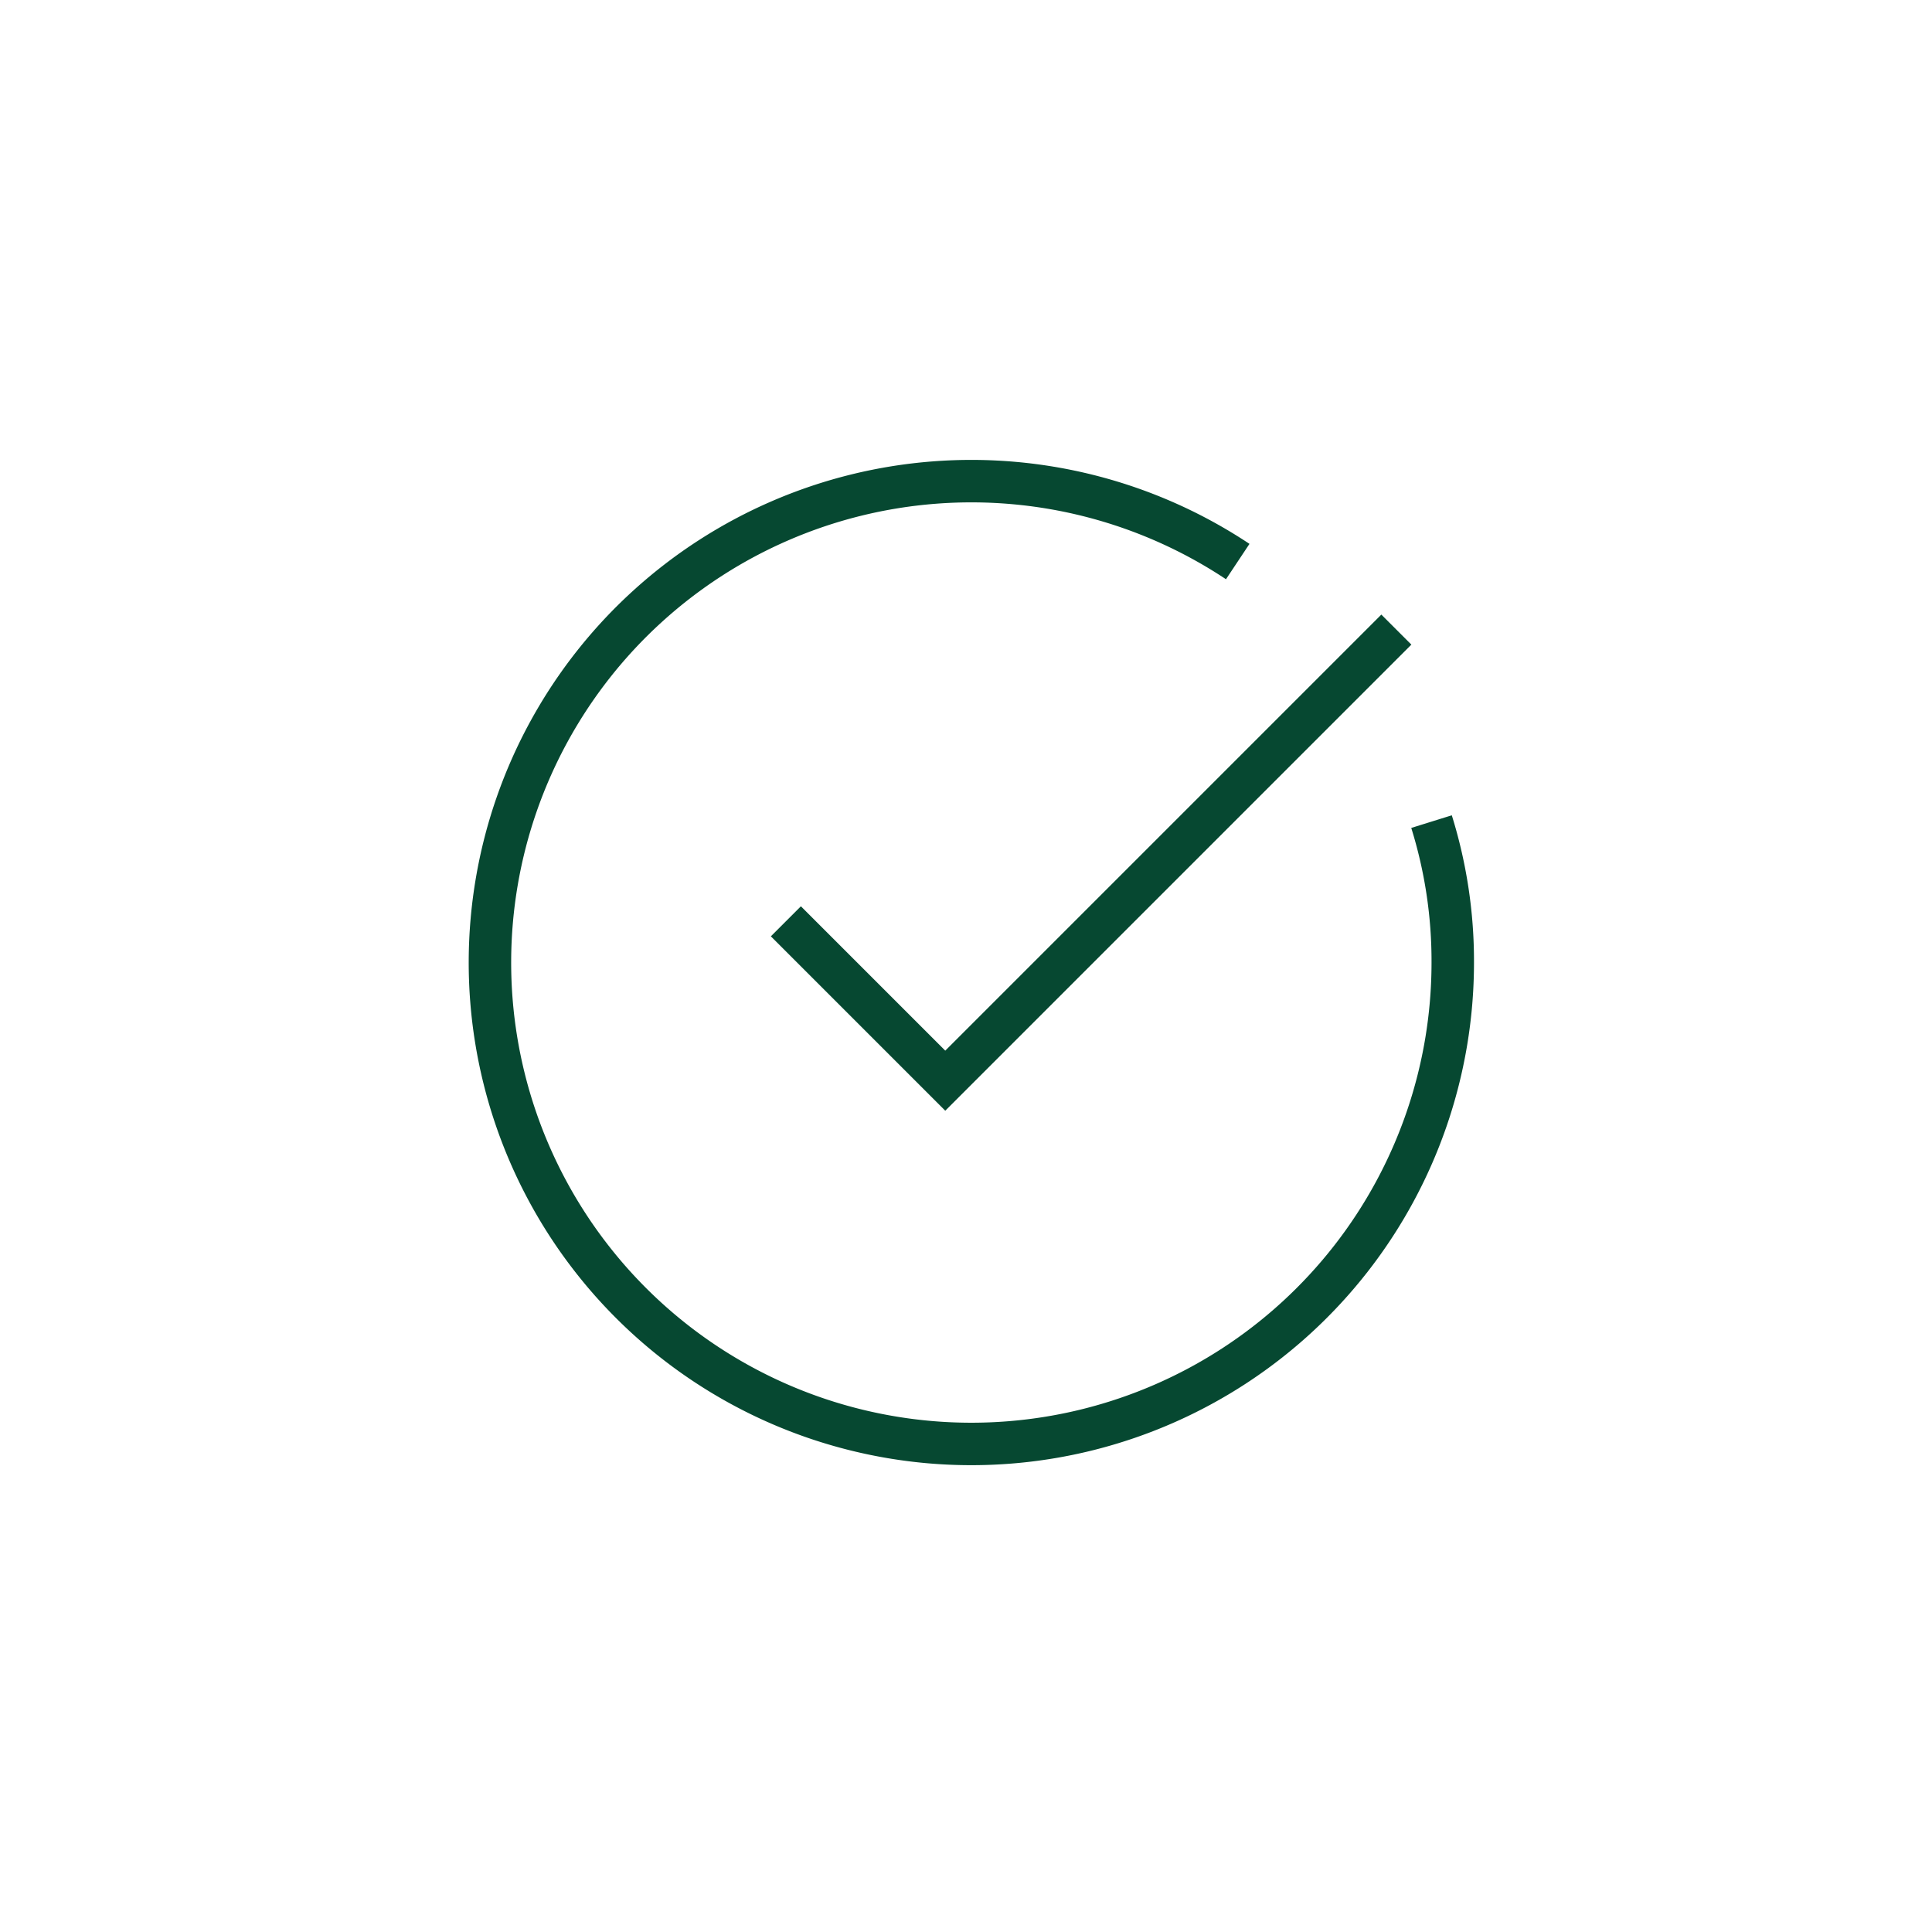 <svg xmlns="http://www.w3.org/2000/svg" width="91" height="91" viewBox="0 0 91 91">
  <g id="_857_ch_h" data-name="857_ch_h" transform="translate(0.404)">
    <rect id="Rectangle_24871" data-name="Rectangle 24871" width="91" height="91" transform="translate(-0.404)" fill="none"/>
    <path id="Path_26651" data-name="Path 26651" d="M56.349,28.028a22.051,22.051,0,0,1,1,6.651,22.675,22.675,0,1,1-10.128-18.9" transform="translate(10.674 10.671)" fill="none" stroke="#064831" stroke-linejoin="round" stroke-width="2"/>
    <path id="Path_26652" data-name="Path 26652" d="M19.75,29.807l6.8,6.8,20.54-20.54" transform="translate(17.569 14.295)" fill="none" stroke="#064831" stroke-linecap="square" stroke-miterlimit="10" stroke-width="2"/>
  </g>
</svg>
